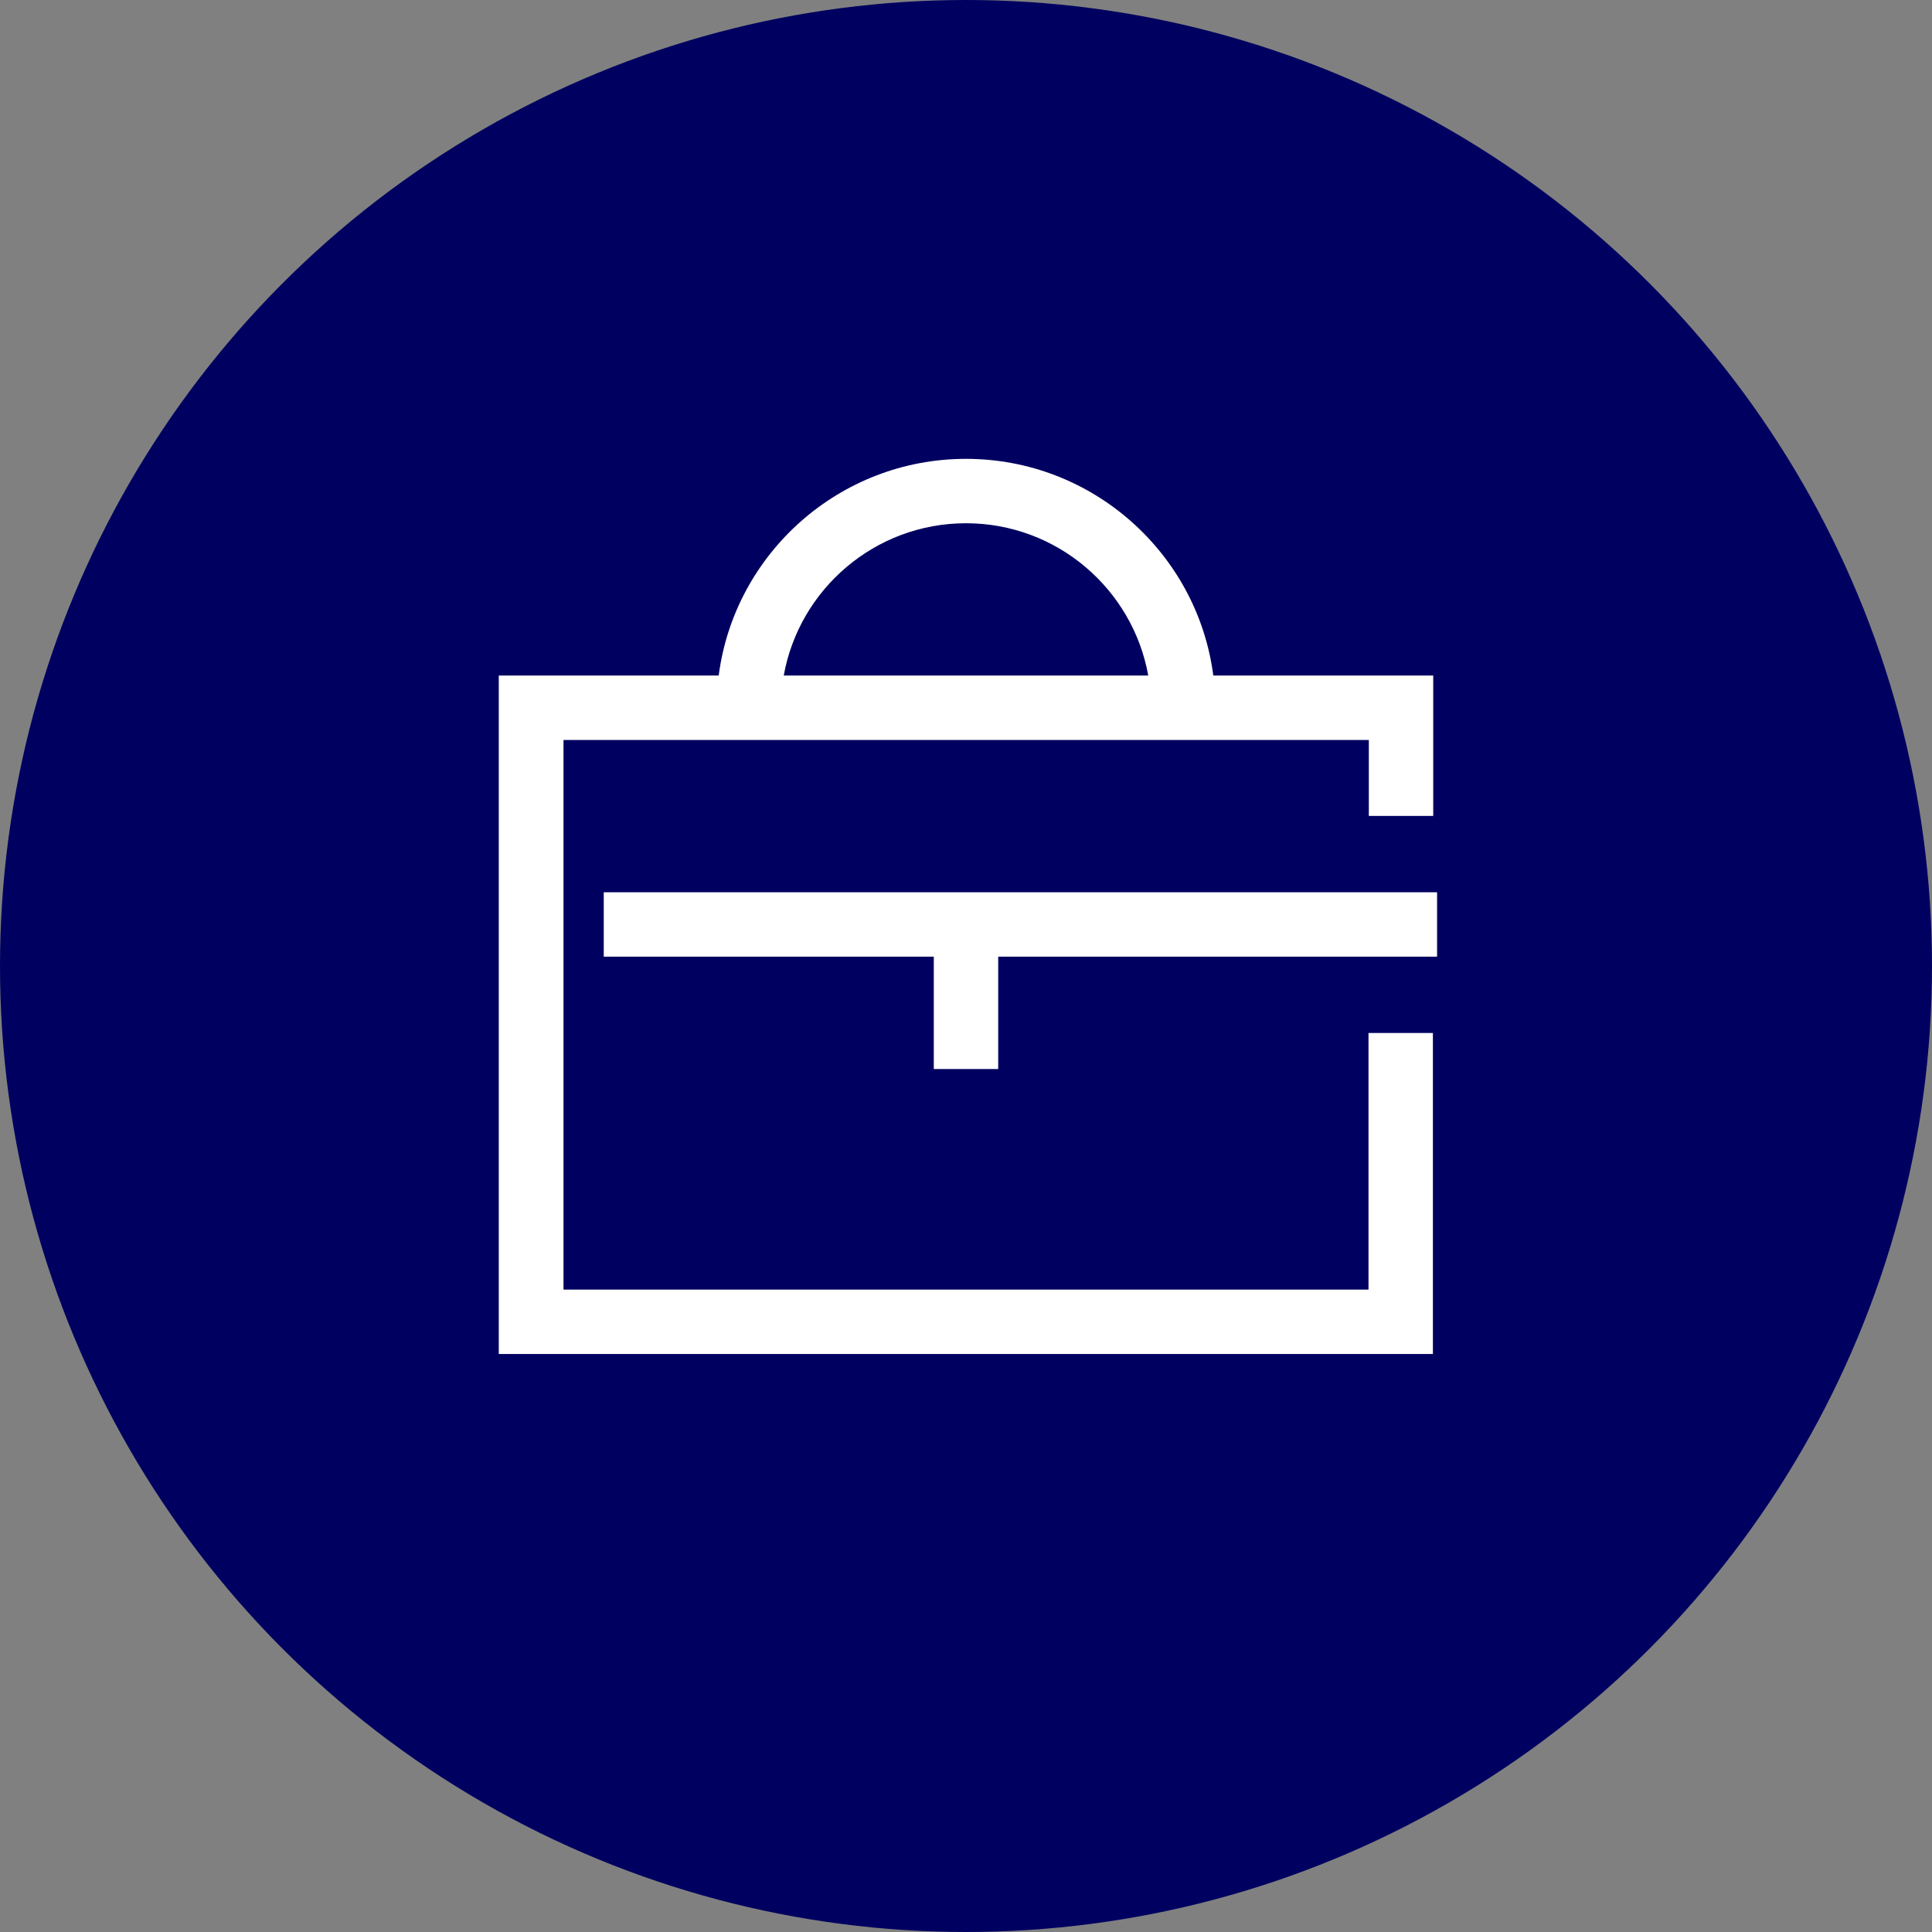 <?xml version="1.0" encoding="UTF-8"?>
<svg id="Layer_2" data-name="Layer 2" xmlns="http://www.w3.org/2000/svg" viewBox="0 0 60 60">
  <rect x="0" y="0" width="60" height="60" fill="#808080" stroke="none"/>
  <defs>
    <style>
      .cls-1 {
        fill: #fff;
      }

      .cls-2 {
        fill: #000060;
      }
    </style>
  </defs>
  <g id="Blue_Circles" data-name="Blue Circles">
    <circle class="cls-2" cx="30" cy="30" r="30"/>
  </g>
  <g id="Icons">
    <g>
      <path class="cls-1" d="M42.51,40.05h-25.01v-17.07h25.01v2.36h2v-4.36h-6.83c-.49-3.79-3.75-6.73-7.68-6.73s-7.19,2.94-7.68,6.73h-6.83v21.07h29.01v-9.97h-2v7.97ZM30,16.25c2.83,0,5.18,2.05,5.66,4.73h-11.32c.48-2.68,2.83-4.73,5.66-4.73Z"/>
      <polygon class="cls-1" points="18.75 27.71 18.75 29.71 29 29.71 29 33.2 31 33.2 31 29.71 44.63 29.71 44.63 27.71 18.75 27.71"/>
    </g>
  </g>
</svg>